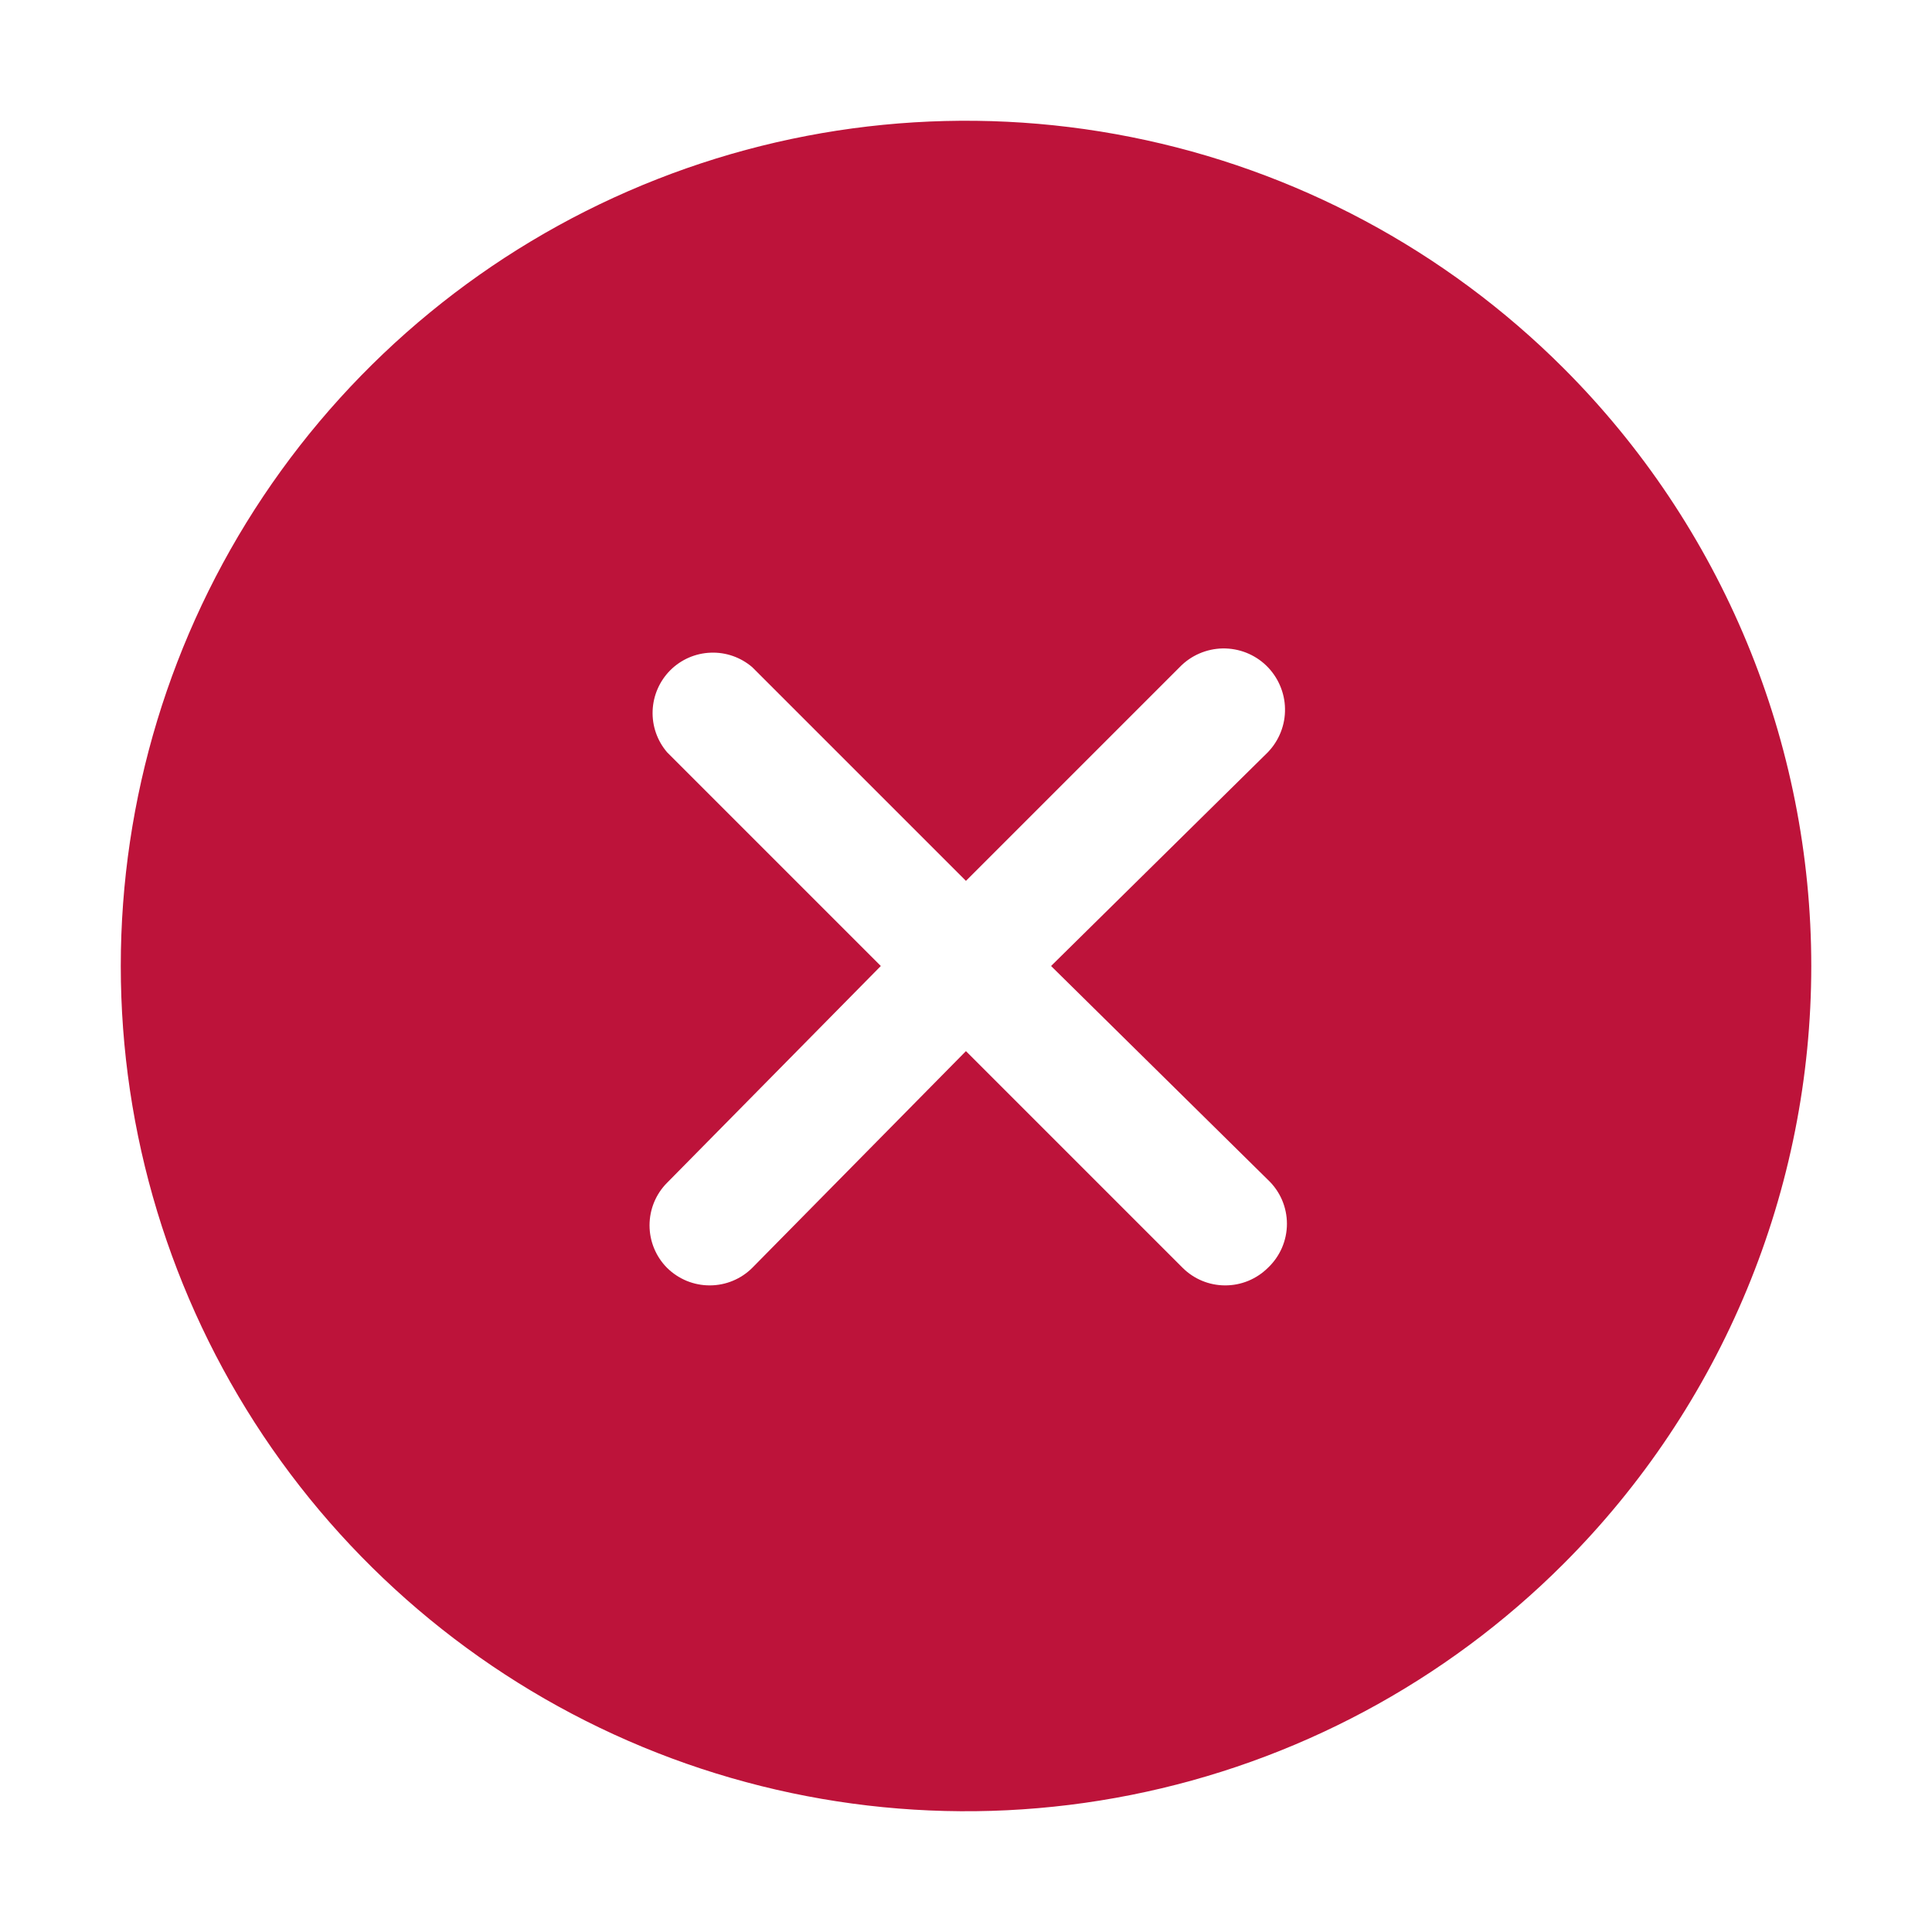 <?xml version="1.0" encoding="UTF-8"?> <svg xmlns="http://www.w3.org/2000/svg" width="35" height="35" viewBox="0 0 35 35" fill="none"><path d="M28.327 6.672C26.186 4.531 23.457 3.072 20.487 2.482C17.517 1.891 14.438 2.194 11.64 3.353C8.842 4.512 6.451 6.475 4.768 8.993C3.086 11.511 2.188 14.472 2.188 17.5C2.188 20.529 3.086 23.489 4.768 26.007C6.451 28.525 8.842 30.488 11.64 31.647C14.438 32.806 17.517 33.109 20.487 32.518C23.457 31.928 26.186 30.47 28.327 28.328C29.749 26.906 30.877 25.218 31.647 23.36C32.417 21.502 32.813 19.511 32.813 17.5C32.813 15.489 32.417 13.498 31.647 11.64C30.877 9.782 29.749 8.094 28.327 6.672ZM22.968 21.372C23.077 21.474 23.164 21.598 23.224 21.735C23.283 21.872 23.314 22.021 23.314 22.17C23.314 22.32 23.283 22.468 23.224 22.605C23.164 22.743 23.077 22.866 22.968 22.969C22.866 23.07 22.744 23.15 22.611 23.205C22.478 23.259 22.335 23.287 22.191 23.286C21.904 23.285 21.629 23.171 21.426 22.969L17.499 19.042L13.627 22.969C13.424 23.171 13.149 23.285 12.862 23.286C12.718 23.287 12.575 23.259 12.442 23.205C12.309 23.15 12.187 23.07 12.085 22.969C11.881 22.764 11.767 22.487 11.767 22.198C11.767 21.909 11.881 21.631 12.085 21.427L15.957 17.5L12.085 13.628C11.906 13.419 11.812 13.15 11.823 12.874C11.834 12.599 11.948 12.338 12.142 12.143C12.337 11.948 12.598 11.834 12.874 11.824C13.149 11.813 13.418 11.907 13.627 12.086L17.499 15.958L21.371 12.086C21.472 11.981 21.593 11.897 21.727 11.839C21.861 11.781 22.004 11.75 22.15 11.747C22.296 11.745 22.441 11.771 22.576 11.824C22.712 11.878 22.836 11.957 22.941 12.059C23.045 12.16 23.129 12.281 23.187 12.415C23.245 12.548 23.277 12.692 23.279 12.838C23.282 12.983 23.256 13.128 23.202 13.264C23.149 13.399 23.069 13.523 22.968 13.628L19.041 17.5L22.968 21.372Z" fill="#BD133A"></path></svg> 